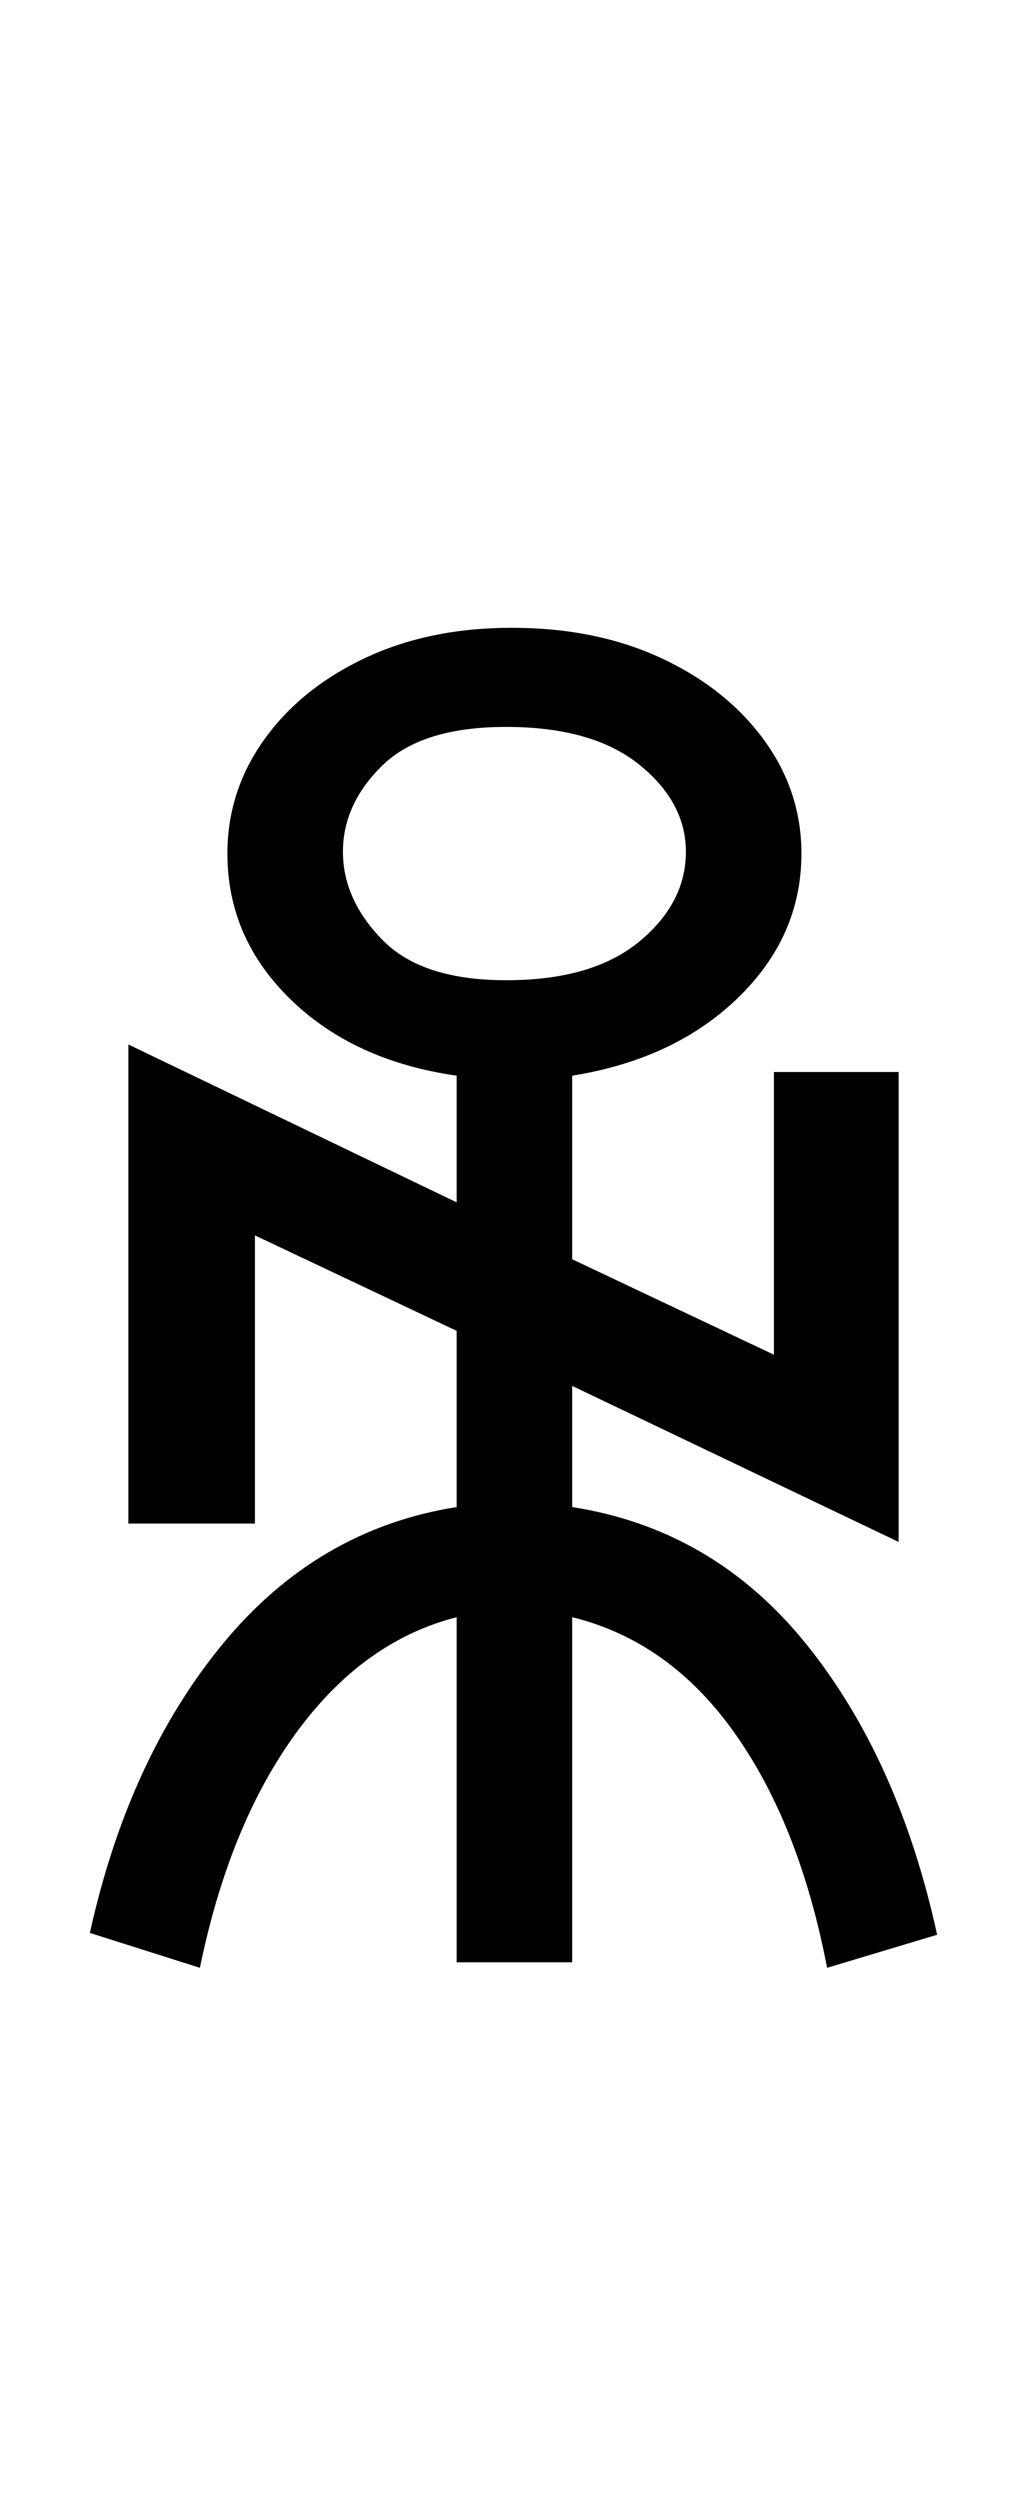 <?xml version="1.0" encoding="UTF-8" standalone="no"?>
<!DOCTYPE svg PUBLIC "-//W3C//DTD SVG 1.1//EN" "http://www.w3.org/Graphics/SVG/1.1/DTD/svg11.dtd">
 <svg xmlns="http://www.w3.org/2000/svg" xmlns:xlink="http://www.w3.org/1999/xlink" width="112" height="272.4"><path fill="black" d="M21.80 214.40L21.80 214.40L9.80 210.60Q14 191.60 24.30 179.10Q34.60 166.60 49.80 164.20L49.80 164.20L49.80 145L27.80 134.60L27.80 166L14 166L14 113.80L49.80 131L49.80 117.20Q38.60 115.60 31.70 108.90Q24.80 102.20 24.80 93L24.80 93Q24.80 86.20 28.80 80.60Q32.80 75 39.80 71.70Q46.80 68.40 55.80 68.40L55.80 68.40Q65 68.40 72.10 71.70Q79.20 75 83.30 80.60Q87.40 86.20 87.40 93L87.40 93Q87.40 102 80.50 108.70Q73.60 115.40 62.40 117.20L62.40 117.20L62.40 137.20L84.40 147.60L84.40 116.80L98 116.80L98 168L62.40 151L62.40 164.20Q77.80 166.60 87.90 179.10Q98 191.60 102.20 210.80L102.20 210.80L90.20 214.40Q87.20 198.80 80.10 188.80Q73 178.80 62.40 176.20L62.40 176.20L62.40 213.80L49.80 213.80L49.80 176.20Q39.60 178.80 32.30 188.80Q25 198.80 21.80 214.40ZM55.20 106.80L55.20 106.80Q64.60 106.80 69.70 102.60Q74.80 98.40 74.80 92.80L74.80 92.80Q74.80 87.40 69.70 83.30Q64.60 79.20 55.20 79.20L55.20 79.20Q46 79.20 41.70 83.40Q37.40 87.60 37.40 92.80L37.40 92.80Q37.40 98 41.70 102.40Q46 106.80 55.20 106.80Z"/></svg>